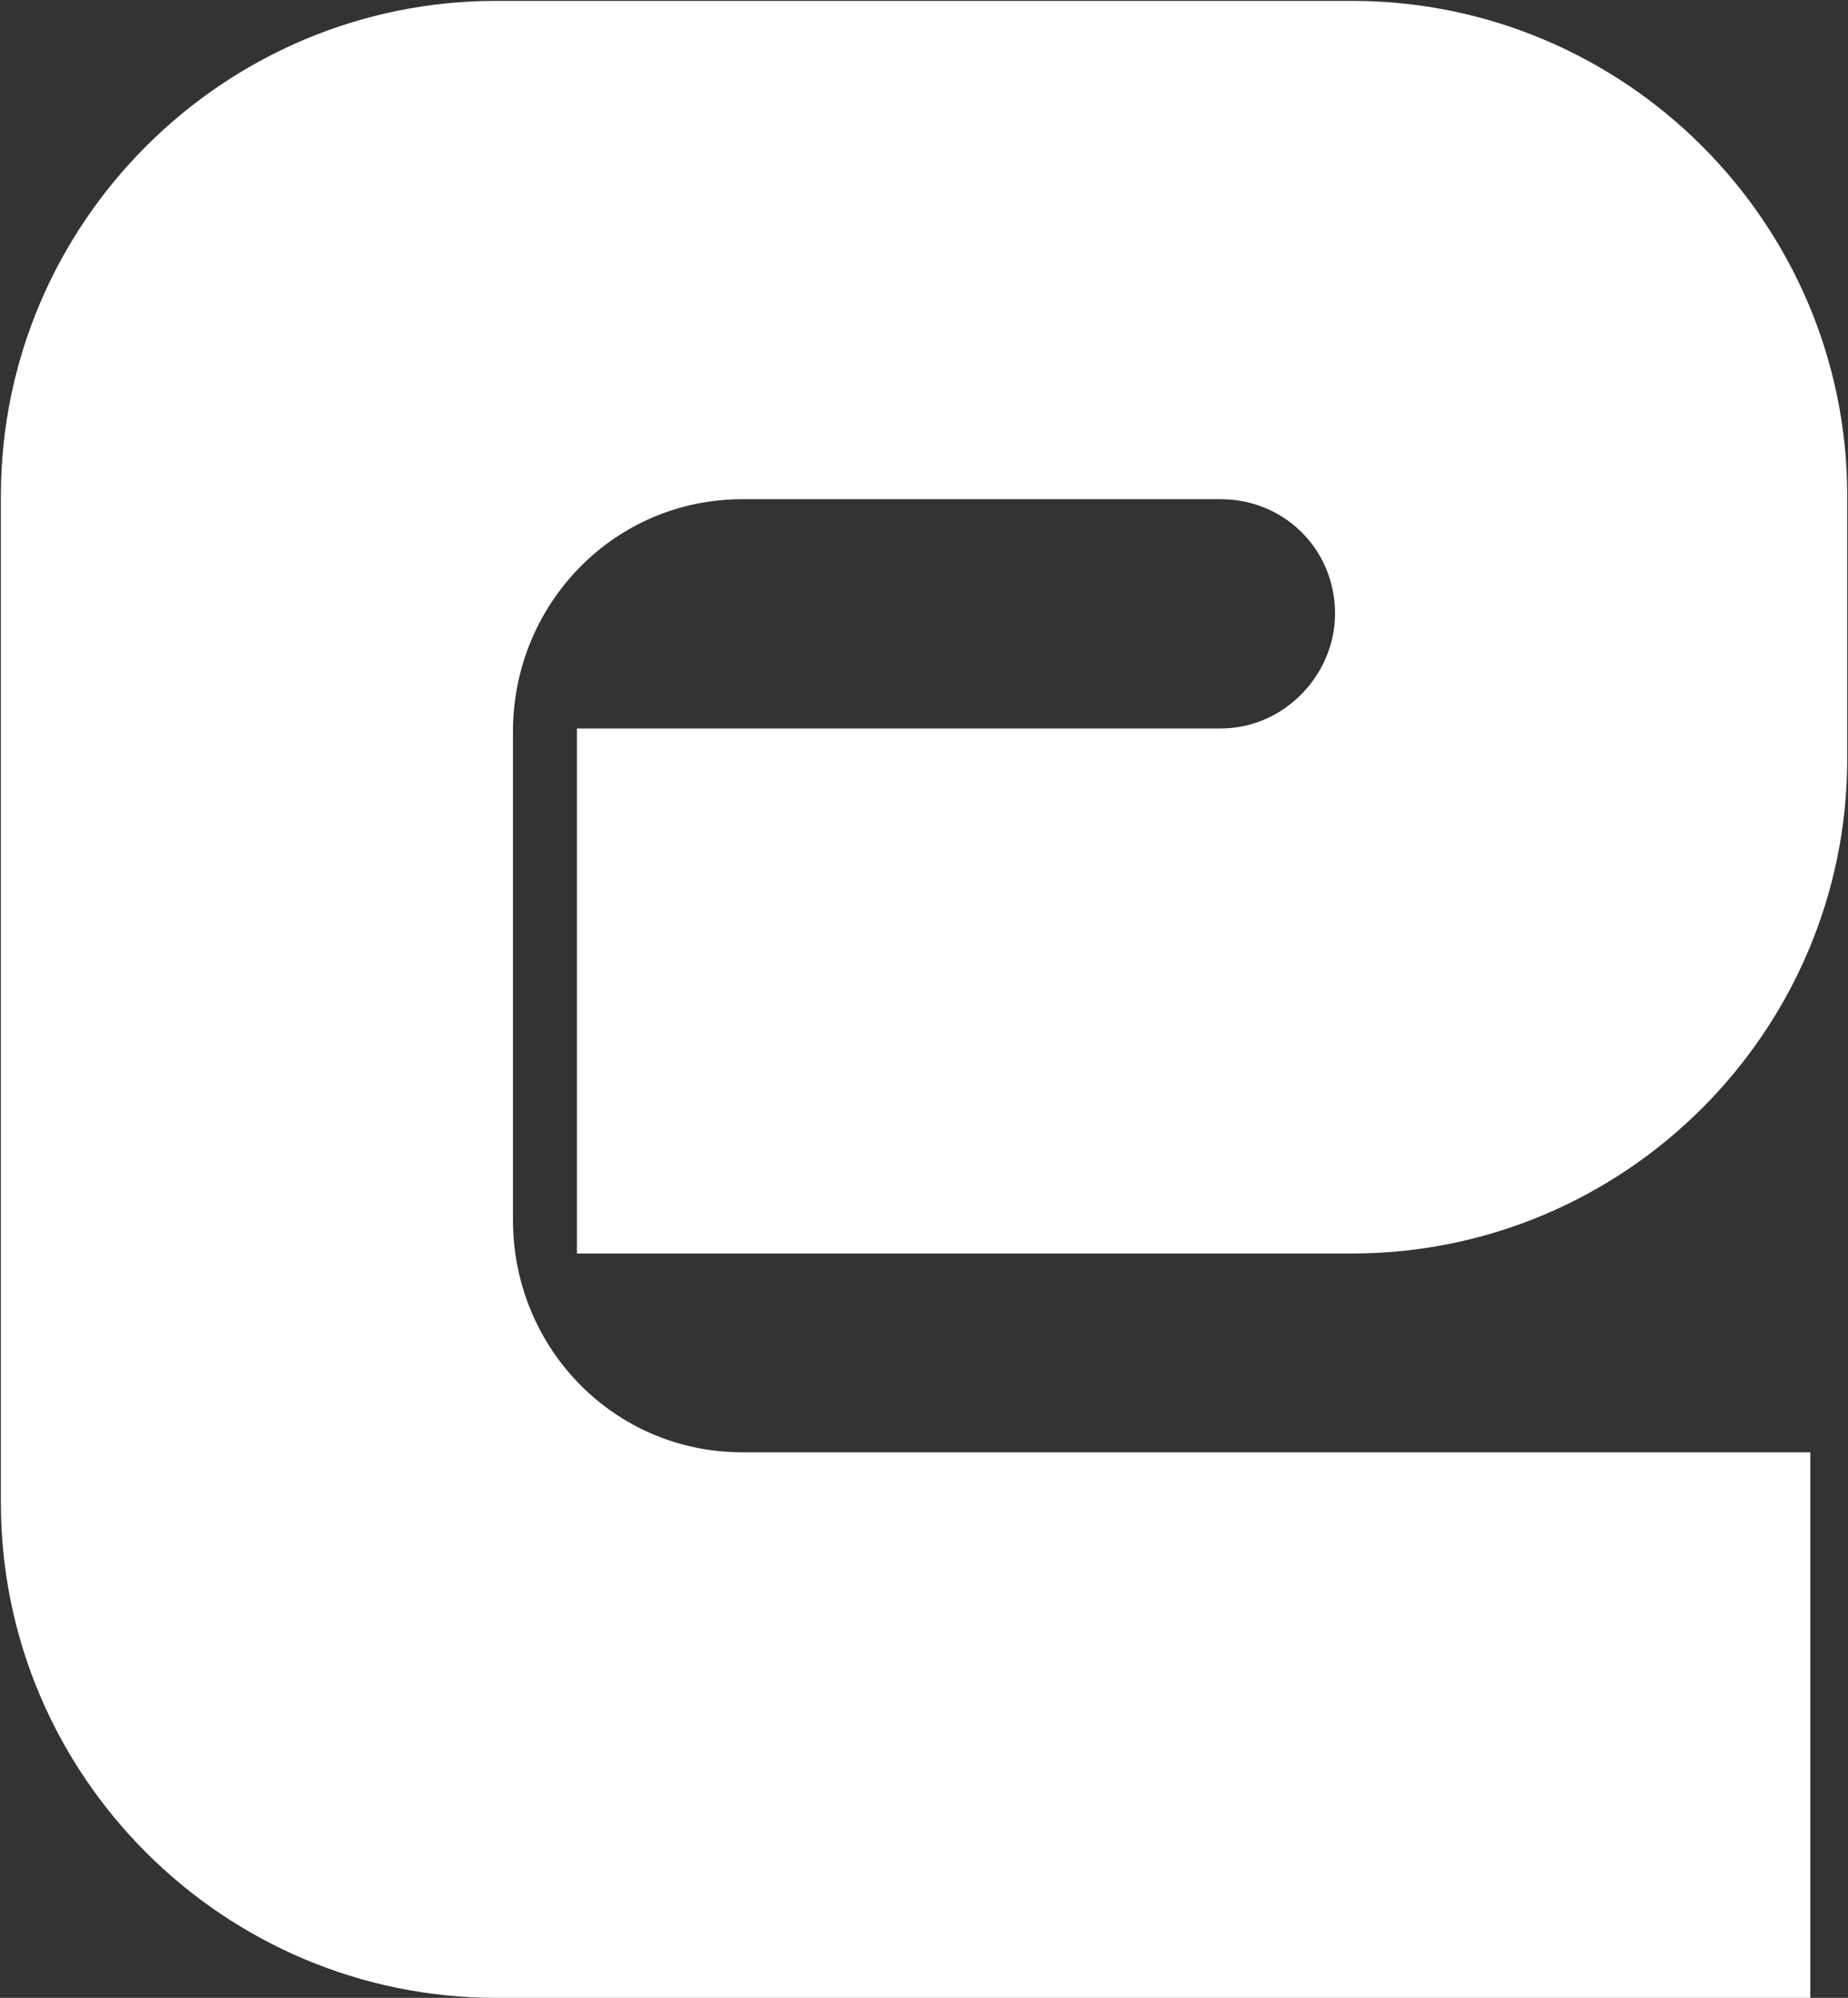 <svg version="1.2" xmlns="http://www.w3.org/2000/svg" viewBox="0 0 1467 1586" width="1467" height="1586">
	<rect x="0" y="0" width="1467" height="1586" fill="#333333" stroke="none"/>
	<title>MGEE_BIG copy-svg-svg</title>
	<style>
		.s0 { fill: #ffffff } 
	</style>
	<g id="Clip-Path: Clip-Path: Page 1">
		<g id="Clip-Path: Page 1">
			<g id="Page 1">
				<path id="Path 50" fill-rule="evenodd" class="s0" d="m1437.1 1586h-1043.2c-216.5 0-393.2-176.3-393.2-393v-799.3c0-216.7 176.7-393 393.2-393h679.3c216.8 0 393.2 176.3 393.2 393v208.6c0 216.4-176.4 392.8-393.2 392.8h-615.2v-416.8h511c50.8 0 90.8-43 90.8-91.2 0-50.7-40-90.8-90.8-90.8h-379.8c-101.6 0-182 83-182 184.6v387.5c0 101.9 80.4 184.5 182 184.5h847.9z"/>
			</g>
		</g>
	</g>
</svg>